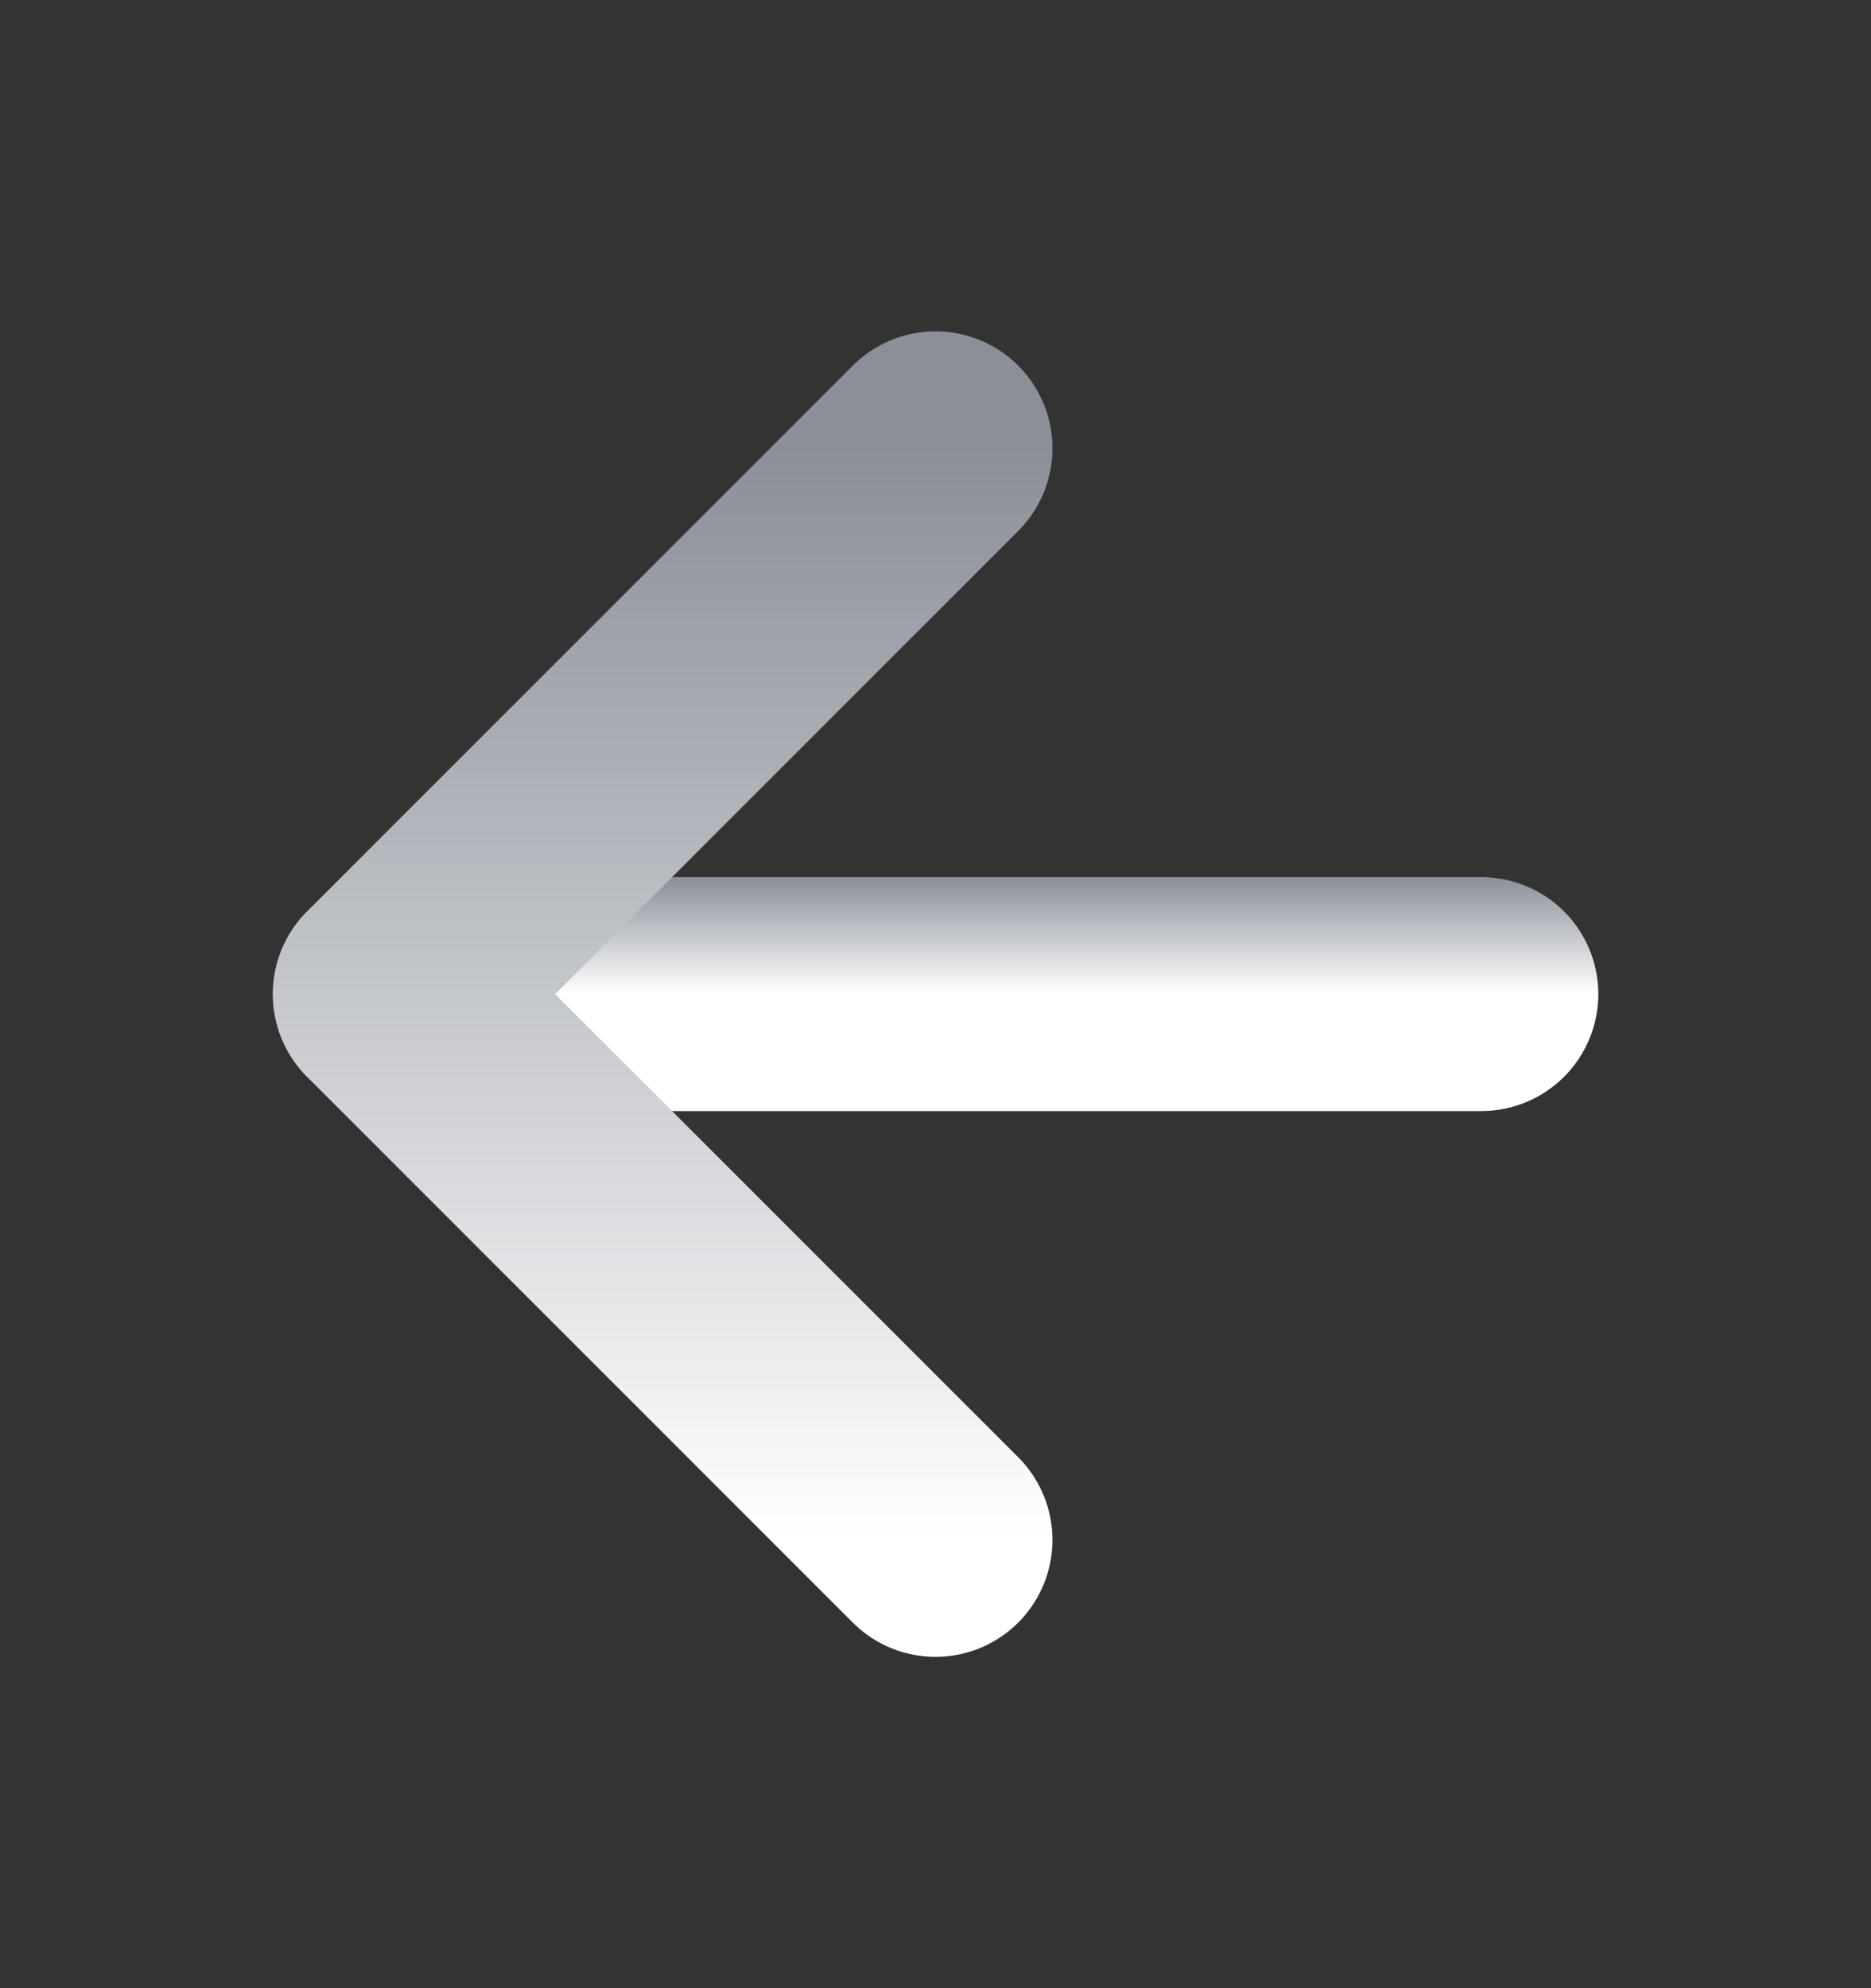 <svg width="16" height="17" viewBox="0 0 16 17" fill="none" xmlns="http://www.w3.org/2000/svg">
<rect x="0" y="0" width="16" height="17" fill="#333333" stroke="none"/>
<path d="M12.668 8.5L3.335 8.5" stroke="url(#paint0_linear_430_3627)" stroke-width="2" stroke-linecap="round" stroke-linejoin="round"/>
<path d="M8 13.167L3.333 8.5L8 3.833" stroke="url(#paint1_linear_430_3627)" stroke-width="2" stroke-linecap="round" stroke-linejoin="round"/>
<defs>
<linearGradient id="paint0_linear_430_3627" x1="8.001" y1="8.5" x2="8.001" y2="7.5" gradientUnits="userSpaceOnUse">
<stop stop-color="white"/>
<stop offset="1" stop-color="#8A8F98"/>
</linearGradient>
<linearGradient id="paint1_linear_430_3627" x1="5.667" y1="13.167" x2="5.667" y2="3.833" gradientUnits="userSpaceOnUse">
<stop stop-color="white"/>
<stop offset="1" stop-color="#8A8F98"/>
</linearGradient>
</defs>
</svg>
